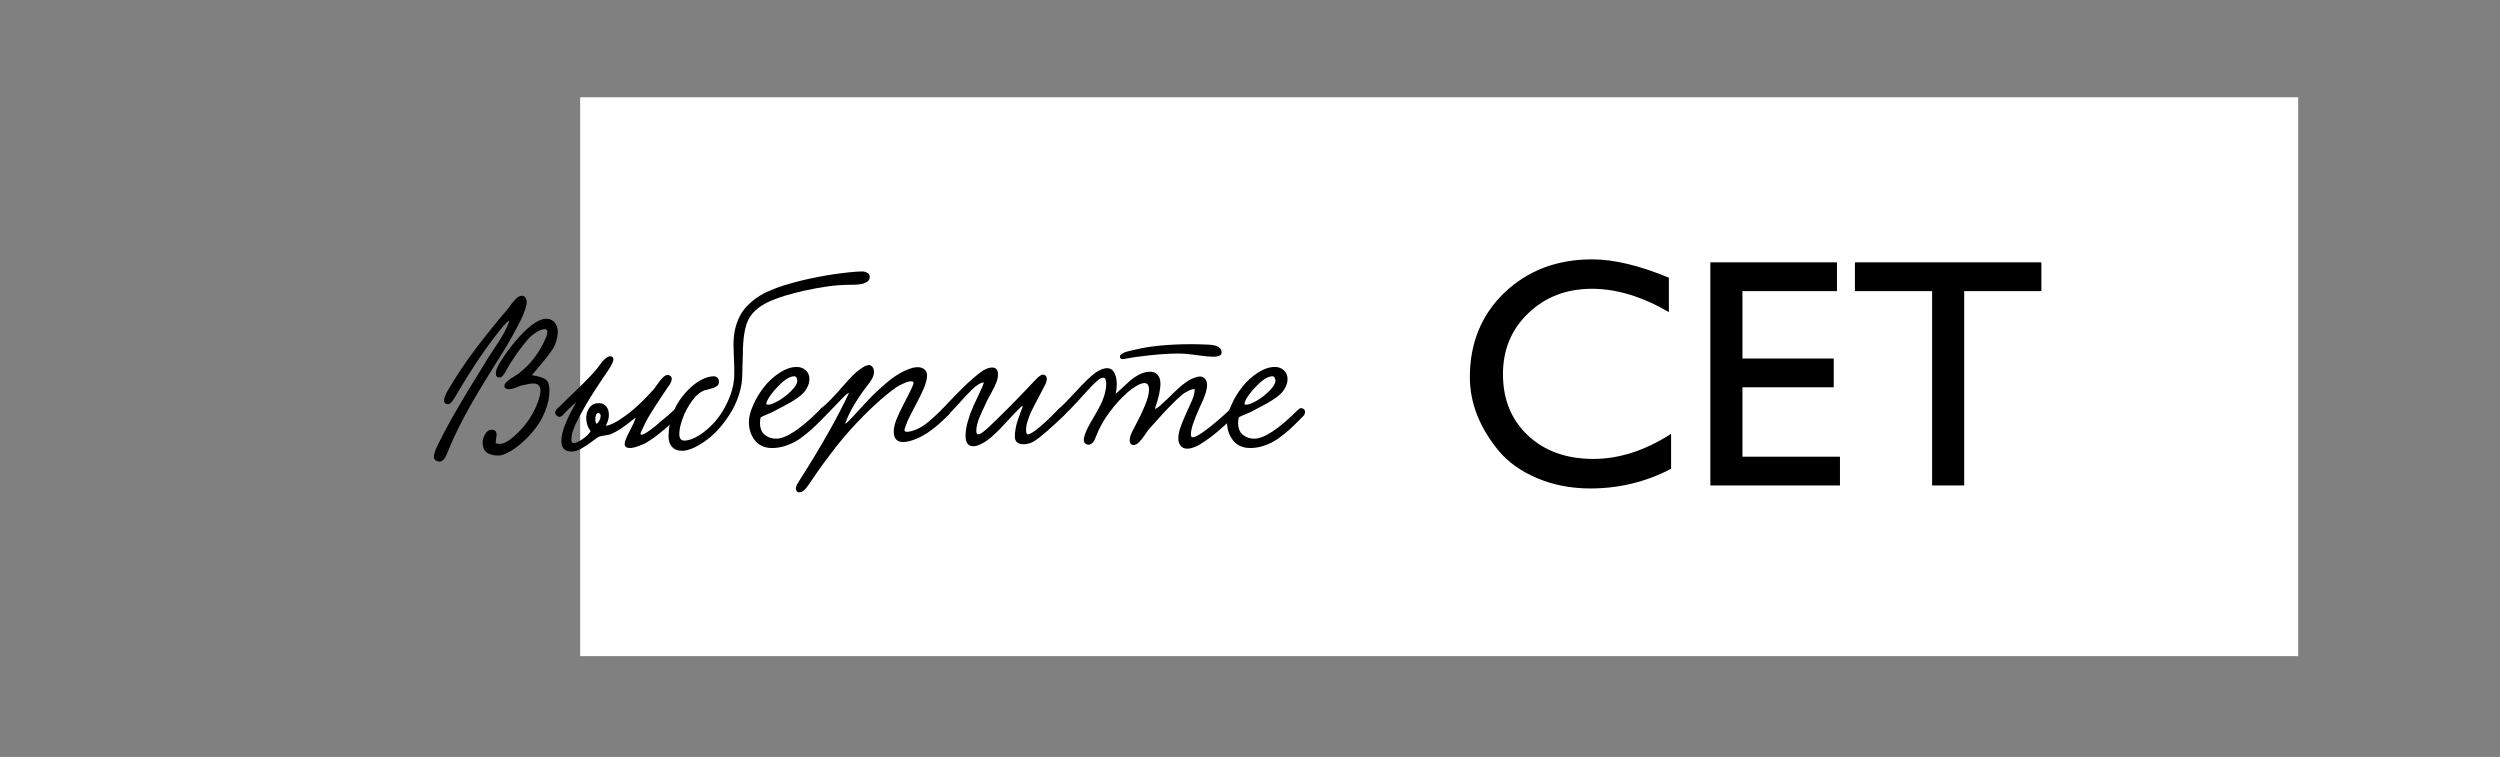 <svg xmlns="http://www.w3.org/2000/svg" xmlns:xlink="http://www.w3.org/1999/xlink" width="469" zoomAndPan="magnify" viewBox="0 0 351.75 106.5" height="142" preserveAspectRatio="xMidYMid meet" version="1.0"><rect x="0" y="0" width="351.75" height="106.5" fill="#808080" stroke="none"/><defs><g/><clipPath id="f782c89908"><path d="M 81.629 13.688 L 323.492 13.688 L 323.492 92.316 L 81.629 92.316 Z M 81.629 13.688 " clip-rule="nonzero"/></clipPath></defs><g clip-path="url(#f782c89908)"><path fill="#ffffff" d="M 81.629 13.688 L 323.355 13.688 L 323.355 92.316 L 81.629 92.316 Z M 81.629 13.688 " fill-opacity="1" fill-rule="nonzero"/></g><g fill="#000000" fill-opacity="1"><g transform="translate(204.607, 68.304)"><g><path d="M 30.516 -7.266 L 30.516 -2.344 C 26.984 -0.5 23.195 0.422 19.156 0.422 C 16.445 0.422 13.945 -0.062 11.656 -1.031 C 9.375 -2 7.562 -3.297 6.219 -4.922 C 3.539 -8.203 2.203 -11.641 2.203 -15.234 C 2.203 -20.023 3.816 -23.984 7.047 -27.109 C 10.328 -30.242 14.453 -31.812 19.422 -31.812 C 22.461 -31.812 26.055 -30.953 30.203 -29.234 L 30.203 -24.391 C 26.453 -26.578 22.844 -27.672 19.375 -27.672 C 15.789 -27.672 12.801 -26.52 10.406 -24.219 C 8.039 -21.945 6.859 -19.094 6.859 -15.656 C 6.859 -12.125 8.023 -9.254 10.359 -7.047 C 12.723 -4.836 15.789 -3.734 19.562 -3.734 C 23.219 -3.734 26.867 -4.91 30.516 -7.266 Z M 30.516 -7.266 "/></g></g></g><g fill="#000000" fill-opacity="1"><g transform="translate(237.194, 68.304)"><g><path d="M 3.453 0 L 3.453 -31.391 L 21.266 -31.391 L 21.266 -27.344 L 7.969 -27.344 L 7.969 -17.859 L 20.812 -17.859 L 20.812 -13.812 L 7.969 -13.812 L 7.969 -4.047 L 21.688 -4.047 L 21.688 0 Z M 3.453 0 "/></g></g></g><g fill="#000000" fill-opacity="1"><g transform="translate(260.207, 68.304)"><g><path d="M 0.781 -27.344 L 0.781 -31.391 L 27.016 -31.391 L 27.016 -27.344 L 16.156 -27.344 L 16.156 0 L 11.641 0 L 11.641 -27.344 Z M 0.781 -27.344 "/></g></g></g><g fill="#000000" fill-opacity="1"><g transform="translate(61.604, 62.896)"><g><path d="M 11.828 -21.281 C 12.035 -21.281 12.195 -21.195 12.312 -21.031 C 12.438 -20.863 12.5 -20.656 12.5 -20.406 C 12.5 -19.852 12.207 -18.973 11.625 -17.766 C 11.238 -17.004 10.816 -16.211 10.359 -15.391 C 9.898 -14.578 9.504 -13.906 9.172 -13.375 C 8.848 -12.844 8.41 -12.145 7.859 -11.281 C 7.316 -10.414 6.922 -9.773 6.672 -9.359 C 4.223 -5.398 2.445 -2.008 1.344 0.812 C 1.031 1.633 0.664 2.047 0.25 2.047 C 0.02 2.047 -0.172 1.984 -0.328 1.859 C -0.484 1.734 -0.562 1.582 -0.562 1.406 C -0.562 1.008 -0.348 0.383 0.078 -0.469 C 0.504 -1.32 0.93 -2.145 1.359 -2.938 C 1.785 -3.727 2.297 -4.629 2.891 -5.641 C 3.484 -6.648 3.91 -7.375 4.172 -7.812 C 4.441 -8.258 4.977 -9.129 5.781 -10.422 C 6.582 -11.723 7.047 -12.484 7.172 -12.703 C 7.316 -12.93 7.625 -13.395 8.094 -14.094 C 8.57 -14.789 8.953 -15.398 9.234 -15.922 C 9.523 -16.441 9.785 -17 10.016 -17.594 C 10.098 -17.832 9.977 -17.797 9.656 -17.484 C 9.332 -17.172 9.031 -16.828 8.75 -16.453 C 6.789 -14.023 4.734 -10.973 2.578 -7.297 C 2.555 -7.266 2.504 -7.176 2.422 -7.031 C 2.336 -6.895 2.273 -6.797 2.234 -6.734 C 2.203 -6.68 2.145 -6.598 2.062 -6.484 C 1.977 -6.367 1.906 -6.285 1.844 -6.234 C 1.789 -6.18 1.723 -6.133 1.641 -6.094 C 1.555 -6.051 1.477 -6.031 1.406 -6.031 C 1.219 -6.031 1.082 -6.082 1 -6.188 C 0.914 -6.289 0.875 -6.414 0.875 -6.562 C 0.875 -6.695 0.906 -6.859 0.969 -7.047 C 1.039 -7.234 1.109 -7.395 1.172 -7.531 C 1.242 -7.676 1.32 -7.82 1.406 -7.969 C 1.5 -8.125 1.551 -8.207 1.562 -8.219 C 2.707 -10.156 3.938 -11.992 5.25 -13.734 C 6.562 -15.473 8.109 -17.395 9.891 -19.5 L 10.344 -20.109 C 10.633 -20.492 10.895 -20.785 11.125 -20.984 C 11.363 -21.18 11.598 -21.281 11.828 -21.281 Z M 13.234 -10.109 C 14.266 -9.941 14.93 -9.723 15.234 -9.453 C 15.547 -9.191 15.703 -8.688 15.703 -7.938 C 15.703 -7.008 15.508 -6.066 15.125 -5.109 C 14.75 -4.16 14.273 -3.32 13.703 -2.594 C 13.141 -1.863 12.523 -1.207 11.859 -0.625 C 11.203 -0.039 10.578 0.406 9.984 0.719 C 9.398 1.039 8.922 1.203 8.547 1.203 C 7.047 1.203 6.297 0.598 6.297 -0.609 C 6.297 -1.004 6.414 -1.406 6.656 -1.812 C 6.895 -2.227 7.203 -2.438 7.578 -2.438 C 8.035 -2.438 8.266 -2.203 8.266 -1.734 C 8.266 -1.617 8.242 -1.445 8.203 -1.219 C 8.16 -0.988 8.141 -0.828 8.141 -0.734 C 8.141 -0.641 8.145 -0.57 8.156 -0.531 C 8.332 -0.469 8.508 -0.438 8.688 -0.438 C 9.238 -0.438 9.895 -0.773 10.656 -1.453 C 12.062 -2.66 13.117 -4.078 13.828 -5.703 C 14.234 -6.672 14.438 -7.414 14.438 -7.938 C 14.438 -8.602 14.094 -8.938 13.406 -8.938 C 13.082 -8.938 12.508 -8.836 11.688 -8.641 C 11.664 -8.629 11.578 -8.594 11.422 -8.531 C 11.273 -8.477 11.129 -8.422 10.984 -8.359 C 10.848 -8.305 10.68 -8.254 10.484 -8.203 C 10.285 -8.16 10.117 -8.141 9.984 -8.141 C 9.566 -8.141 9.359 -8.297 9.359 -8.609 C 9.359 -8.754 9.441 -8.914 9.609 -9.094 C 9.773 -9.27 9.953 -9.422 10.141 -9.547 C 10.328 -9.672 10.539 -9.805 10.781 -9.953 C 11.02 -10.109 11.16 -10.195 11.203 -10.219 C 11.953 -10.789 12.57 -11.359 13.062 -11.922 C 13.562 -12.492 14.051 -13.188 14.531 -14 C 14.645 -14.207 14.742 -14.398 14.828 -14.578 C 14.922 -14.754 15.047 -15.02 15.203 -15.375 C 15.359 -15.738 15.426 -16.031 15.406 -16.25 C 15.395 -16.469 15.285 -16.578 15.078 -16.578 C 14.754 -16.578 14.41 -16.473 14.047 -16.266 C 13.691 -16.055 13.367 -15.82 13.078 -15.562 C 12.797 -15.301 12.469 -14.93 12.094 -14.453 C 11.719 -13.973 11.414 -13.578 11.188 -13.266 C 10.969 -12.953 10.688 -12.531 10.344 -12 C 10.238 -11.844 10.16 -11.727 10.109 -11.656 C 10.047 -11.562 9.922 -11.332 9.734 -10.969 C 9.547 -10.602 9.363 -10.312 9.188 -10.094 C 9.02 -9.883 8.848 -9.781 8.672 -9.781 C 8.328 -9.781 8.156 -9.984 8.156 -10.391 C 8.156 -10.797 8.41 -11.395 8.922 -12.188 C 9.43 -12.988 9.961 -13.727 10.516 -14.406 C 12.484 -16.832 14.07 -18.047 15.281 -18.047 C 15.758 -18.047 16.145 -17.867 16.438 -17.516 C 16.727 -17.172 16.875 -16.742 16.875 -16.234 C 16.875 -15.879 16.832 -15.535 16.75 -15.203 C 16.664 -14.879 16.57 -14.598 16.469 -14.359 C 16.375 -14.117 16.191 -13.812 15.922 -13.438 C 15.66 -13.062 15.438 -12.758 15.25 -12.531 C 15.062 -12.312 14.75 -11.938 14.312 -11.406 C 13.875 -10.883 13.516 -10.453 13.234 -10.109 Z M 13.234 -10.109 "/></g></g></g><g fill="#000000" fill-opacity="1"><g transform="translate(78.701, 62.896)"><g><path d="M 17.078 -4.562 C 17.066 -4.551 16.945 -4.438 16.719 -4.219 C 16.488 -4.008 16.344 -3.879 16.281 -3.828 C 16.227 -3.785 16.086 -3.656 15.859 -3.438 C 15.629 -3.227 15.469 -3.082 15.375 -3 C 15.281 -2.914 15.117 -2.773 14.891 -2.578 C 14.66 -2.379 14.477 -2.227 14.344 -2.125 C 14.219 -2.031 14.051 -1.895 13.844 -1.719 C 13.633 -1.551 13.445 -1.41 13.281 -1.297 C 13.125 -1.191 12.953 -1.078 12.766 -0.953 C 12.586 -0.828 12.41 -0.711 12.234 -0.609 C 11.961 -0.461 11.586 -0.301 11.109 -0.125 C 10.641 0.051 10.234 0.141 9.891 0.141 C 9.691 0.141 9.523 0.094 9.391 0 C 9.254 -0.102 9.188 -0.25 9.188 -0.438 C 9.188 -0.758 9.422 -1.359 9.891 -2.234 C 10.359 -3.117 10.645 -3.758 10.75 -4.156 C 10.594 -4.051 10.316 -3.836 9.922 -3.516 C 9.535 -3.203 9.117 -2.895 8.672 -2.594 C 8.223 -2.289 7.723 -2.02 7.172 -1.781 C 7.055 -1.738 6.789 -1.688 6.375 -1.625 C 5.969 -1.562 5.707 -1.504 5.594 -1.453 C 5.426 -1.391 5.102 -1.172 4.625 -0.797 C 4.156 -0.43 3.66 -0.102 3.141 0.188 C 2.617 0.488 2.148 0.641 1.734 0.641 C 0.766 0.641 0.281 0.145 0.281 -0.844 C 0.281 -1.531 0.484 -2.367 0.891 -3.359 C 1.305 -4.348 1.801 -5.316 2.375 -6.266 C 1.758 -5.805 1.125 -5.207 0.469 -4.469 C 0.164 -4.195 -0.113 -4.18 -0.375 -4.422 C -0.645 -4.672 -0.66 -4.957 -0.422 -5.281 C -0.191 -5.477 0.082 -5.738 0.406 -6.062 C 0.727 -6.383 0.973 -6.629 1.141 -6.797 C 3.016 -8.566 4.375 -9.941 5.219 -10.922 C 5.238 -10.941 5.344 -11.082 5.531 -11.344 C 5.719 -11.602 5.879 -11.816 6.016 -11.984 C 6.16 -12.16 6.336 -12.332 6.547 -12.5 C 6.766 -12.676 6.957 -12.766 7.125 -12.766 C 7.445 -12.766 7.609 -12.625 7.609 -12.344 C 7.609 -12.07 7.383 -11.586 6.938 -10.891 C 6.863 -10.797 6.625 -10.441 6.219 -9.828 C 5.812 -9.223 5.555 -8.836 5.453 -8.672 C 5.348 -8.516 5.129 -8.18 4.797 -7.672 C 4.473 -7.16 4.227 -6.766 4.062 -6.484 C 3.895 -6.211 3.691 -5.863 3.453 -5.438 C 3.211 -5.008 2.988 -4.602 2.781 -4.219 C 2.781 -4.195 2.738 -4.109 2.656 -3.953 C 2.57 -3.797 2.52 -3.695 2.5 -3.656 C 2.477 -3.625 2.43 -3.523 2.359 -3.359 C 2.285 -3.203 2.234 -3.094 2.203 -3.031 C 2.18 -2.969 2.141 -2.863 2.078 -2.719 C 2.016 -2.582 1.973 -2.473 1.953 -2.391 C 1.93 -2.305 1.895 -2.195 1.844 -2.062 C 1.801 -1.938 1.773 -1.82 1.766 -1.719 C 1.754 -1.625 1.738 -1.516 1.719 -1.391 C 1.707 -1.273 1.703 -1.164 1.703 -1.062 C 1.703 -0.957 1.703 -0.879 1.703 -0.828 C 1.711 -0.773 1.738 -0.719 1.781 -0.656 C 1.832 -0.594 1.91 -0.562 2.016 -0.562 C 2.316 -0.562 2.738 -0.75 3.281 -1.125 C 3.832 -1.508 4.203 -1.879 4.391 -2.234 C 3.984 -2.773 3.781 -3.398 3.781 -4.109 C 3.781 -4.641 3.93 -5.113 4.234 -5.531 C 4.547 -5.957 4.977 -6.172 5.531 -6.172 C 5.988 -6.172 6.344 -6.02 6.594 -5.719 C 6.844 -5.414 6.969 -5.02 6.969 -4.531 C 6.969 -4.031 6.82 -3.516 6.531 -2.984 C 6.863 -3.023 7.254 -3.16 7.703 -3.391 C 8.148 -3.617 8.539 -3.859 8.875 -4.109 C 10.219 -5.004 11.691 -6.348 13.297 -8.141 C 13.348 -8.203 13.504 -8.422 13.766 -8.797 C 14.023 -9.172 14.281 -9.488 14.531 -9.75 C 14.781 -10.008 15.02 -10.141 15.25 -10.141 C 15.395 -10.141 15.523 -10.086 15.641 -9.984 C 15.754 -9.891 15.812 -9.766 15.812 -9.609 C 15.812 -9.504 15.789 -9.383 15.75 -9.25 C 15.707 -9.125 15.645 -8.992 15.562 -8.859 C 15.488 -8.734 15.414 -8.625 15.344 -8.531 C 15.281 -8.438 15.211 -8.336 15.141 -8.234 C 15.078 -8.141 15.039 -8.086 15.031 -8.078 C 14.895 -7.867 14.656 -7.508 14.312 -7 C 13.969 -6.488 13.707 -6.094 13.531 -5.812 C 13.352 -5.539 13.129 -5.188 12.859 -4.75 C 12.586 -4.312 12.344 -3.879 12.125 -3.453 C 11.914 -3.035 11.711 -2.609 11.516 -2.172 C 11.453 -2.055 11.422 -1.957 11.422 -1.875 C 11.422 -1.781 11.469 -1.734 11.562 -1.734 C 11.77 -1.734 12.172 -1.945 12.766 -2.375 C 13.359 -2.812 13.863 -3.223 14.281 -3.609 C 15.094 -4.254 15.75 -4.828 16.25 -5.328 C 16.562 -5.523 16.816 -5.523 17.016 -5.328 C 17.211 -5.129 17.234 -4.875 17.078 -4.562 Z M 5.219 -3.281 C 5.332 -3.289 5.457 -3.422 5.594 -3.672 C 5.738 -3.93 5.812 -4.172 5.812 -4.391 C 5.812 -4.492 5.781 -4.586 5.719 -4.672 C 5.664 -4.754 5.582 -4.797 5.469 -4.797 C 5.344 -4.797 5.242 -4.707 5.172 -4.531 C 5.098 -4.352 5.062 -4.148 5.062 -3.922 C 5.062 -3.598 5.113 -3.383 5.219 -3.281 Z M 5.219 -3.281 "/></g></g></g><g fill="#000000" fill-opacity="1"><g transform="translate(95.298, 62.896)"><g><path d="M 27.078 -23.922 C 27.078 -23.191 26.25 -22.828 24.594 -22.828 C 23.363 -22.828 22.242 -22.754 21.234 -22.609 C 20.223 -22.473 19.051 -22.258 17.719 -21.969 C 16.812 -21.75 16.031 -21.547 15.375 -21.359 C 14.719 -21.172 14.02 -20.926 13.281 -20.625 C 12.551 -20.32 11.914 -19.961 11.375 -19.547 C 10.844 -19.129 10.422 -18.656 10.109 -18.125 C 9.516 -17.102 9.219 -15.363 9.219 -12.906 C 9.219 -12.602 9.203 -12.145 9.172 -11.531 C 9.148 -10.926 9.141 -10.488 9.141 -10.219 C 9.141 -9.258 8.977 -8.289 8.656 -7.312 C 8.332 -6.332 7.914 -5.445 7.406 -4.656 C 6.906 -3.863 6.379 -3.16 5.828 -2.547 C 5.273 -1.93 4.727 -1.426 4.188 -1.031 C 2.77 0.008 1.598 0.531 0.672 0.531 C 0.055 0.531 -0.41 0.352 -0.734 0 C -1.066 -0.363 -1.234 -0.859 -1.234 -1.484 C -1.234 -2.43 -1.086 -3.352 -0.797 -4.25 C -0.504 -5.145 -0.129 -5.926 0.328 -6.594 C 0.797 -7.27 1.312 -7.863 1.875 -8.375 C 2.438 -8.895 3 -9.285 3.562 -9.547 C 4.125 -9.816 4.645 -9.953 5.125 -9.953 C 5.344 -9.953 5.52 -9.879 5.656 -9.734 C 5.789 -9.598 5.859 -9.398 5.859 -9.141 C 5.859 -8.93 5.781 -8.758 5.625 -8.625 C 5.477 -8.5 5.305 -8.398 5.109 -8.328 C 4.91 -8.266 4.602 -8.176 4.188 -8.062 C 4.07 -8.031 3.984 -8.008 3.922 -8 C 3.297 -7.82 2.691 -7.336 2.109 -6.547 C 1.535 -5.766 1.086 -4.938 0.766 -4.062 C 0.441 -3.188 0.281 -2.445 0.281 -1.844 C 0.281 -1.219 0.508 -0.906 0.969 -0.906 C 1.582 -0.906 2.273 -1.145 3.047 -1.625 C 3.828 -2.113 4.566 -2.75 5.266 -3.531 C 5.961 -4.312 6.566 -5.254 7.078 -6.359 C 7.598 -7.461 7.906 -8.57 8 -9.688 C 8.008 -9.988 8.016 -10.41 8.016 -10.953 C 8.016 -11.379 7.992 -11.973 7.953 -12.734 C 7.922 -13.492 7.906 -14.051 7.906 -14.406 C 7.906 -15.227 7.988 -15.988 8.156 -16.688 C 8.332 -17.383 8.562 -17.992 8.844 -18.516 C 9.125 -19.035 9.488 -19.52 9.938 -19.969 C 10.395 -20.414 10.859 -20.797 11.328 -21.109 C 11.805 -21.43 12.367 -21.727 13.016 -22 C 13.672 -22.281 14.289 -22.516 14.875 -22.703 C 15.469 -22.891 16.145 -23.082 16.906 -23.281 C 19.688 -23.988 22.453 -24.453 25.203 -24.672 C 25.43 -24.691 25.68 -24.703 25.953 -24.703 C 26.234 -24.711 26.488 -24.648 26.719 -24.516 C 26.957 -24.379 27.078 -24.18 27.078 -23.922 Z M 27.078 -23.922 "/></g></g></g><g fill="#000000" fill-opacity="1"><g transform="translate(106.148, 62.896)"><g><path d="M 7.734 -9.578 C 7.734 -9.203 7.648 -8.844 7.484 -8.5 C 7.328 -8.164 7.141 -7.879 6.922 -7.641 C 6.703 -7.398 6.391 -7.141 5.984 -6.859 C 5.586 -6.586 5.242 -6.367 4.953 -6.203 C 4.66 -6.047 4.258 -5.832 3.75 -5.562 C 3.238 -5.301 2.863 -5.102 2.625 -4.969 C 2.469 -4.883 2.234 -4.781 1.922 -4.656 C 1.609 -4.531 1.352 -4.422 1.156 -4.328 C 0.969 -4.242 0.863 -4.16 0.844 -4.078 C 0.801 -3.773 0.781 -3.562 0.781 -3.438 C 0.781 -2.656 1.004 -2.082 1.453 -1.719 C 1.91 -1.352 2.441 -1.172 3.047 -1.172 C 4.441 -1.172 6.508 -2.539 9.25 -5.281 C 9.426 -5.457 9.617 -5.508 9.828 -5.438 C 10.035 -5.363 10.156 -5.227 10.188 -5.031 C 10.227 -4.844 10.172 -4.641 10.016 -4.422 C 9.422 -3.816 8.938 -3.332 8.562 -2.969 C 8.195 -2.613 7.738 -2.211 7.188 -1.766 C 6.633 -1.316 6.133 -0.973 5.688 -0.734 C 5.25 -0.492 4.75 -0.285 4.188 -0.109 C 3.625 0.055 3.055 0.141 2.484 0.141 C 1.441 0.141 0.633 -0.219 0.062 -0.938 C -0.5 -1.664 -0.781 -2.523 -0.781 -3.516 C -0.781 -4.211 -0.578 -5.008 -0.172 -5.906 C 0.223 -6.812 0.734 -7.66 1.359 -8.453 C 1.984 -9.242 2.711 -9.91 3.547 -10.453 C 4.379 -10.992 5.18 -11.266 5.953 -11.266 C 6.441 -11.266 6.859 -11.113 7.203 -10.812 C 7.555 -10.508 7.734 -10.098 7.734 -9.578 Z M 5.625 -9.953 C 5.008 -9.953 4.266 -9.504 3.391 -8.609 C 2.516 -7.711 1.961 -6.957 1.734 -6.344 C 1.691 -6.227 1.672 -6.16 1.672 -6.141 C 1.672 -6.016 1.758 -5.953 1.938 -5.953 C 2.25 -5.953 2.734 -6.141 3.391 -6.516 C 4.047 -6.898 4.648 -7.367 5.203 -7.922 C 5.754 -8.473 6.031 -8.945 6.031 -9.344 C 6.031 -9.477 5.992 -9.613 5.922 -9.75 C 5.848 -9.883 5.75 -9.953 5.625 -9.953 Z M 5.625 -9.953 "/></g></g></g><g fill="#000000" fill-opacity="1"><g transform="translate(115.797, 62.896)"><g><path d="M 3.109 -3.25 C 3.223 -3.312 3.395 -3.453 3.625 -3.672 C 3.852 -3.898 4.066 -4.125 4.266 -4.344 C 4.461 -4.562 4.711 -4.832 5.016 -5.156 C 5.316 -5.488 5.52 -5.711 5.625 -5.828 C 6.219 -6.473 6.734 -7.008 7.172 -7.438 C 7.617 -7.875 8.172 -8.375 8.828 -8.938 C 9.484 -9.508 10.129 -9.977 10.766 -10.344 C 11.41 -10.719 12.039 -10.988 12.656 -11.156 C 12.883 -11.207 13.109 -11.234 13.328 -11.234 C 13.703 -11.234 14.016 -11.129 14.266 -10.922 C 14.516 -10.723 14.641 -10.426 14.641 -10.031 C 14.641 -9.57 14.473 -8.945 14.141 -8.156 C 13.891 -7.57 13.5 -6.781 12.969 -5.781 C 12.445 -4.789 12.098 -4.102 11.922 -3.719 C 11.609 -2.938 11.453 -2.5 11.453 -2.406 C 11.453 -2.227 11.578 -2.141 11.828 -2.141 C 12.191 -2.141 12.68 -2.273 13.297 -2.547 C 13.797 -2.773 14.312 -3.109 14.844 -3.547 C 15.375 -3.992 16.031 -4.598 16.812 -5.359 C 16.977 -5.516 17.164 -5.555 17.375 -5.484 C 17.594 -5.41 17.727 -5.281 17.781 -5.094 C 17.844 -4.914 17.812 -4.738 17.688 -4.562 C 15.914 -2.719 14.266 -1.531 12.734 -1 C 12.148 -0.801 11.66 -0.703 11.266 -0.703 C 10.848 -0.703 10.523 -0.82 10.297 -1.062 C 10.066 -1.312 9.953 -1.672 9.953 -2.141 C 9.953 -2.66 10.078 -3.234 10.328 -3.859 C 10.578 -4.484 10.93 -5.238 11.391 -6.125 C 12.285 -7.812 12.734 -8.773 12.734 -9.016 C 12.734 -9.172 12.625 -9.25 12.406 -9.25 C 12.156 -9.25 11.816 -9.156 11.391 -8.969 C 10.961 -8.789 10.602 -8.602 10.312 -8.406 C 8.457 -7.102 6.305 -5.113 3.859 -2.438 C 3.191 -1.695 2.504 -0.879 1.797 0.016 C 1.098 0.922 0.531 1.672 0.094 2.266 C -0.344 2.867 -0.969 3.766 -1.781 4.953 C -1.801 4.973 -1.852 5.051 -1.938 5.188 C -2.031 5.32 -2.098 5.414 -2.141 5.469 C -2.18 5.52 -2.242 5.602 -2.328 5.719 C -2.41 5.844 -2.488 5.93 -2.562 5.984 C -2.633 6.047 -2.711 6.113 -2.797 6.188 C -2.891 6.258 -2.988 6.305 -3.094 6.328 C -3.195 6.359 -3.301 6.375 -3.406 6.375 C -3.52 6.375 -3.617 6.316 -3.703 6.203 C -3.785 6.086 -3.828 5.961 -3.828 5.828 C -3.828 5.586 -3.645 5.195 -3.281 4.656 C -0.27 -0.062 2.039 -4.148 3.656 -7.609 C 3.52 -7.609 3.238 -7.391 2.812 -6.953 C 2.383 -6.523 1.926 -6.051 1.438 -5.531 C 0.957 -5.008 0.633 -4.688 0.469 -4.562 C 0.164 -4.281 -0.102 -4.266 -0.344 -4.516 C -0.582 -4.773 -0.578 -5.066 -0.328 -5.391 C 0.504 -6.035 1.562 -7.109 2.844 -8.609 C 3.469 -9.336 3.988 -9.895 4.406 -10.281 C 4.82 -10.676 5.297 -11.031 5.828 -11.344 C 6.098 -11.469 6.305 -11.531 6.453 -11.531 C 6.66 -11.531 6.832 -11.438 6.969 -11.25 C 7.102 -11.062 7.172 -10.844 7.172 -10.594 C 7.172 -10.258 7.086 -9.941 6.922 -9.641 C 6.766 -9.348 6.535 -9.016 6.234 -8.641 C 5.617 -7.867 5.016 -6.988 4.422 -6 C 3.828 -5.02 3.391 -4.102 3.109 -3.25 Z M 3.109 -3.25 "/></g></g></g><g fill="#000000" fill-opacity="1"><g transform="translate(133.009, 62.896)"><g><path d="M 15.906 -5.328 C 16.227 -5.535 16.516 -5.516 16.766 -5.266 C 17.023 -5.023 17 -4.742 16.688 -4.422 C 15.977 -3.734 15.164 -2.988 14.25 -2.188 C 13.332 -1.395 12.68 -0.898 12.297 -0.703 C 11.859 -0.492 11.43 -0.391 11.016 -0.391 C 10.191 -0.391 9.781 -0.754 9.781 -1.484 C 9.781 -1.859 9.816 -2.234 9.891 -2.609 C 9.961 -2.992 10.039 -3.312 10.125 -3.562 C 10.207 -3.82 10.328 -4.172 10.484 -4.609 C 10.648 -5.055 10.773 -5.398 10.859 -5.641 C 10.898 -5.723 10.891 -5.766 10.828 -5.766 C 10.773 -5.766 10.629 -5.645 10.391 -5.406 C 10.148 -5.176 9.867 -4.891 9.547 -4.547 C 9.234 -4.203 9.051 -4.004 9 -3.953 C 8.957 -3.898 8.766 -3.691 8.422 -3.328 C 8.078 -2.961 7.812 -2.68 7.625 -2.484 C 7.438 -2.285 7.148 -2.008 6.766 -1.656 C 6.391 -1.312 6.062 -1.047 5.781 -0.859 C 5.508 -0.672 5.203 -0.5 4.859 -0.344 C 4.516 -0.188 4.203 -0.109 3.922 -0.109 C 3.203 -0.109 2.844 -0.602 2.844 -1.594 C 2.844 -2.156 2.941 -2.801 3.141 -3.531 C 3.348 -4.258 3.562 -4.867 3.781 -5.359 C 3.895 -5.66 4.16 -6.242 4.578 -7.109 C 5.004 -7.973 5.285 -8.629 5.422 -9.078 C 5.035 -9.098 4.492 -8.781 3.797 -8.125 C 3.766 -8.094 3.738 -8.066 3.719 -8.047 C 3.414 -7.766 2.836 -7.148 1.984 -6.203 C 1.129 -5.266 0.578 -4.672 0.328 -4.422 C 0.004 -4.273 -0.25 -4.32 -0.438 -4.562 C -0.633 -4.801 -0.629 -5.066 -0.422 -5.359 C -0.305 -5.461 0 -5.785 0.5 -6.328 C 1.008 -6.867 1.445 -7.32 1.812 -7.688 C 2.176 -8.062 2.617 -8.492 3.141 -8.984 C 3.672 -9.473 4.133 -9.875 4.531 -10.188 C 5.312 -10.852 6 -11.188 6.594 -11.188 C 7.133 -11.188 7.406 -10.863 7.406 -10.219 C 7.406 -9.852 7.328 -9.473 7.172 -9.078 C 7.023 -8.691 6.801 -8.227 6.5 -7.688 C 6.195 -7.156 5.973 -6.734 5.828 -6.422 C 5.273 -5.242 4.914 -4.453 4.75 -4.047 C 4.488 -3.367 4.359 -2.773 4.359 -2.266 C 4.359 -1.941 4.445 -1.781 4.625 -1.781 C 4.738 -1.781 4.875 -1.828 5.031 -1.922 C 5.195 -2.023 5.383 -2.164 5.594 -2.344 C 5.801 -2.52 5.977 -2.676 6.125 -2.812 C 6.281 -2.957 6.469 -3.141 6.688 -3.359 C 6.914 -3.586 7.062 -3.727 7.125 -3.781 C 8.5 -5.094 10.332 -6.961 12.625 -9.391 C 13.102 -9.922 13.473 -10.188 13.734 -10.188 C 13.879 -10.188 14.004 -10.129 14.109 -10.016 C 14.223 -9.898 14.281 -9.766 14.281 -9.609 C 14.281 -9.516 14.266 -9.406 14.234 -9.281 C 14.211 -9.164 14.172 -9.039 14.109 -8.906 C 14.055 -8.781 14.004 -8.676 13.953 -8.594 C 13.91 -8.508 13.859 -8.406 13.797 -8.281 C 13.734 -8.156 13.691 -8.078 13.672 -8.047 C 13.422 -7.586 13.094 -6.961 12.688 -6.172 C 12.395 -5.609 12.18 -5.188 12.047 -4.906 C 11.922 -4.633 11.773 -4.25 11.609 -3.75 C 11.441 -3.25 11.359 -2.812 11.359 -2.438 C 11.359 -2 11.438 -1.781 11.594 -1.781 C 11.906 -1.781 12.477 -2.133 13.312 -2.844 C 14.145 -3.551 15.008 -4.379 15.906 -5.328 Z M 15.906 -5.328 "/></g></g></g><g fill="#000000" fill-opacity="1"><g transform="translate(149.305, 62.896)"><g><path d="M 22.578 -13.297 C 22.578 -12.898 22.164 -12.703 21.344 -12.703 C 20.906 -12.703 20.16 -12.773 19.109 -12.922 C 18.066 -13.078 17.191 -13.156 16.484 -13.156 C 14.953 -13.156 13.051 -13.004 10.781 -12.703 C 10.414 -12.66 10.066 -12.609 9.734 -12.547 C 9.398 -12.484 9.145 -12.438 8.969 -12.406 C 8.801 -12.375 8.68 -12.359 8.609 -12.359 C 8.523 -12.359 8.445 -12.391 8.375 -12.453 C 8.301 -12.523 8.266 -12.609 8.266 -12.703 C 8.266 -12.785 8.289 -12.863 8.344 -12.938 C 8.395 -13.008 8.473 -13.07 8.578 -13.125 C 8.691 -13.188 8.797 -13.242 8.891 -13.297 C 8.992 -13.348 9.133 -13.395 9.312 -13.438 C 9.488 -13.488 9.629 -13.523 9.734 -13.547 C 9.836 -13.566 9.984 -13.598 10.172 -13.641 C 10.367 -13.691 10.5 -13.723 10.562 -13.734 C 12.582 -14.223 15.227 -14.469 18.5 -14.469 C 19 -14.469 19.734 -14.445 20.703 -14.406 C 21.953 -14.363 22.578 -13.992 22.578 -13.297 Z M 18.797 -8.156 C 18.492 -8.145 18.176 -8.051 17.844 -7.875 C 17.508 -7.707 17.254 -7.551 17.078 -7.406 C 16.91 -7.258 16.664 -7.039 16.344 -6.75 C 16.27 -6.688 16.223 -6.645 16.203 -6.625 C 16.004 -6.438 15.812 -6.25 15.625 -6.062 C 15.438 -5.875 15.234 -5.664 15.016 -5.438 C 14.797 -5.219 14.613 -5.023 14.469 -4.859 C 14.32 -4.703 14.125 -4.484 13.875 -4.203 C 13.625 -3.922 13.445 -3.723 13.344 -3.609 C 13.238 -3.504 13.035 -3.281 12.734 -2.938 C 12.441 -2.602 12.258 -2.395 12.188 -2.312 C 12.164 -2.281 12.008 -2.051 11.719 -1.625 C 11.438 -1.207 11.172 -0.879 10.922 -0.641 C 10.672 -0.398 10.426 -0.281 10.188 -0.281 C 10.031 -0.281 9.898 -0.336 9.797 -0.453 C 9.691 -0.566 9.641 -0.719 9.641 -0.906 C 9.641 -1.27 9.754 -1.68 9.984 -2.141 C 10.047 -2.273 10.227 -2.629 10.531 -3.203 C 10.832 -3.773 11.055 -4.211 11.203 -4.516 C 11.348 -4.828 11.523 -5.227 11.734 -5.719 C 11.953 -6.219 12.109 -6.656 12.203 -7.031 C 12.305 -7.406 12.359 -7.742 12.359 -8.047 C 12.359 -8.68 12.148 -9 11.734 -9 C 11.422 -9 11.031 -8.859 10.562 -8.578 C 10.102 -8.297 9.711 -8.016 9.391 -7.734 C 8.441 -6.898 7.566 -5.938 6.766 -4.844 C 5.961 -3.758 5.336 -2.629 4.891 -1.453 C 4.805 -1.234 4.727 -1.051 4.656 -0.906 C 4.582 -0.77 4.473 -0.641 4.328 -0.516 C 4.191 -0.391 4.047 -0.328 3.891 -0.328 C 3.691 -0.328 3.523 -0.383 3.391 -0.5 C 3.254 -0.625 3.188 -0.801 3.188 -1.031 C 3.188 -1.133 3.203 -1.25 3.234 -1.375 C 3.266 -1.508 3.297 -1.617 3.328 -1.703 C 3.359 -1.785 3.398 -1.898 3.453 -2.047 C 3.516 -2.191 3.555 -2.289 3.578 -2.344 C 3.805 -2.863 4.207 -3.598 4.781 -4.547 C 5.352 -5.492 5.77 -6.352 6.031 -7.125 C 6.238 -7.812 6.344 -8.406 6.344 -8.906 C 6.344 -9.469 6.203 -9.75 5.922 -9.75 C 5.691 -9.758 5.379 -9.586 4.984 -9.234 C 4.586 -8.891 4.18 -8.484 3.766 -8.016 C 3.359 -7.555 2.836 -6.984 2.203 -6.297 C 1.578 -5.609 1.008 -5.031 0.5 -4.562 C 0.207 -4.281 -0.07 -4.242 -0.344 -4.453 C -0.562 -4.617 -0.633 -4.828 -0.562 -5.078 C -0.531 -5.191 -0.461 -5.285 -0.359 -5.359 C 0.086 -5.711 0.898 -6.531 2.078 -7.812 C 3.254 -9.102 4.156 -9.973 4.781 -10.422 C 5.426 -10.867 5.984 -11.094 6.453 -11.094 C 6.922 -11.094 7.266 -10.879 7.484 -10.453 C 7.711 -10.035 7.828 -9.492 7.828 -8.828 C 7.828 -8.43 7.773 -7.984 7.672 -7.484 C 7.816 -7.598 8.094 -7.848 8.5 -8.234 C 8.914 -8.629 9.301 -8.984 9.656 -9.297 C 10.008 -9.617 10.445 -9.914 10.969 -10.188 C 11.5 -10.457 12.008 -10.594 12.5 -10.594 C 12.969 -10.594 13.328 -10.445 13.578 -10.156 C 13.836 -9.863 13.969 -9.457 13.969 -8.938 C 13.969 -8.062 13.723 -6.926 13.234 -5.531 C 13.148 -5.258 13.391 -5.363 13.953 -5.844 C 13.984 -5.875 14.352 -6.219 15.062 -6.875 C 15.238 -7.039 15.516 -7.312 15.891 -7.688 C 16.273 -8.062 16.625 -8.379 16.938 -8.641 C 17.258 -8.898 17.602 -9.148 17.969 -9.391 C 18.645 -9.742 19.164 -9.922 19.531 -9.922 C 19.832 -9.922 20.07 -9.812 20.25 -9.594 C 20.438 -9.375 20.531 -9.094 20.531 -8.75 C 20.531 -8.031 20.188 -6.977 19.5 -5.594 C 18.664 -3.758 18.25 -2.488 18.25 -1.781 C 18.25 -1.508 18.332 -1.375 18.5 -1.375 C 18.906 -1.375 19.695 -1.844 20.875 -2.781 C 22.051 -3.719 23.008 -4.555 23.75 -5.297 C 23.914 -5.473 24.109 -5.52 24.328 -5.438 C 24.547 -5.363 24.676 -5.234 24.719 -5.047 C 24.77 -4.859 24.707 -4.66 24.531 -4.453 C 22.645 -2.66 21.238 -1.469 20.312 -0.875 C 19.27 -0.133 18.406 0.234 17.719 0.234 C 17.344 0.234 17.039 0.098 16.812 -0.172 C 16.594 -0.441 16.484 -0.773 16.484 -1.172 C 16.484 -1.391 16.504 -1.629 16.547 -1.891 C 16.598 -2.148 16.672 -2.422 16.766 -2.703 C 16.867 -2.992 16.957 -3.238 17.031 -3.438 C 17.113 -3.633 17.219 -3.879 17.344 -4.172 C 17.469 -4.461 17.547 -4.645 17.578 -4.719 C 17.648 -4.906 17.812 -5.258 18.062 -5.781 C 18.312 -6.301 18.492 -6.734 18.609 -7.078 C 18.723 -7.43 18.785 -7.789 18.797 -8.156 Z M 18.797 -8.156 "/></g></g></g><g fill="#000000" fill-opacity="1"><g transform="translate(173.421, 62.896)"><g><path d="M 7.734 -9.578 C 7.734 -9.203 7.648 -8.844 7.484 -8.5 C 7.328 -8.164 7.141 -7.879 6.922 -7.641 C 6.703 -7.398 6.391 -7.141 5.984 -6.859 C 5.586 -6.586 5.242 -6.367 4.953 -6.203 C 4.66 -6.047 4.258 -5.832 3.75 -5.562 C 3.238 -5.301 2.863 -5.102 2.625 -4.969 C 2.469 -4.883 2.234 -4.781 1.922 -4.656 C 1.609 -4.531 1.352 -4.422 1.156 -4.328 C 0.969 -4.242 0.863 -4.16 0.844 -4.078 C 0.801 -3.773 0.781 -3.562 0.781 -3.438 C 0.781 -2.656 1.004 -2.082 1.453 -1.719 C 1.91 -1.352 2.441 -1.172 3.047 -1.172 C 4.441 -1.172 6.508 -2.539 9.25 -5.281 C 9.426 -5.457 9.617 -5.508 9.828 -5.438 C 10.035 -5.363 10.156 -5.227 10.188 -5.031 C 10.227 -4.844 10.172 -4.641 10.016 -4.422 C 9.422 -3.816 8.938 -3.332 8.562 -2.969 C 8.195 -2.613 7.738 -2.211 7.188 -1.766 C 6.633 -1.316 6.133 -0.973 5.688 -0.734 C 5.25 -0.492 4.75 -0.285 4.188 -0.109 C 3.625 0.055 3.055 0.141 2.484 0.141 C 1.441 0.141 0.633 -0.219 0.062 -0.938 C -0.5 -1.664 -0.781 -2.523 -0.781 -3.516 C -0.781 -4.211 -0.578 -5.008 -0.172 -5.906 C 0.223 -6.812 0.734 -7.66 1.359 -8.453 C 1.984 -9.242 2.711 -9.91 3.547 -10.453 C 4.379 -10.992 5.18 -11.266 5.953 -11.266 C 6.441 -11.266 6.859 -11.113 7.203 -10.812 C 7.555 -10.508 7.734 -10.098 7.734 -9.578 Z M 5.625 -9.953 C 5.008 -9.953 4.266 -9.504 3.391 -8.609 C 2.516 -7.711 1.961 -6.957 1.734 -6.344 C 1.691 -6.227 1.672 -6.16 1.672 -6.141 C 1.672 -6.016 1.758 -5.953 1.938 -5.953 C 2.25 -5.953 2.734 -6.141 3.391 -6.516 C 4.047 -6.898 4.648 -7.367 5.203 -7.922 C 5.754 -8.473 6.031 -8.945 6.031 -9.344 C 6.031 -9.477 5.992 -9.613 5.922 -9.75 C 5.848 -9.883 5.75 -9.953 5.625 -9.953 Z M 5.625 -9.953 "/></g></g></g></svg>
